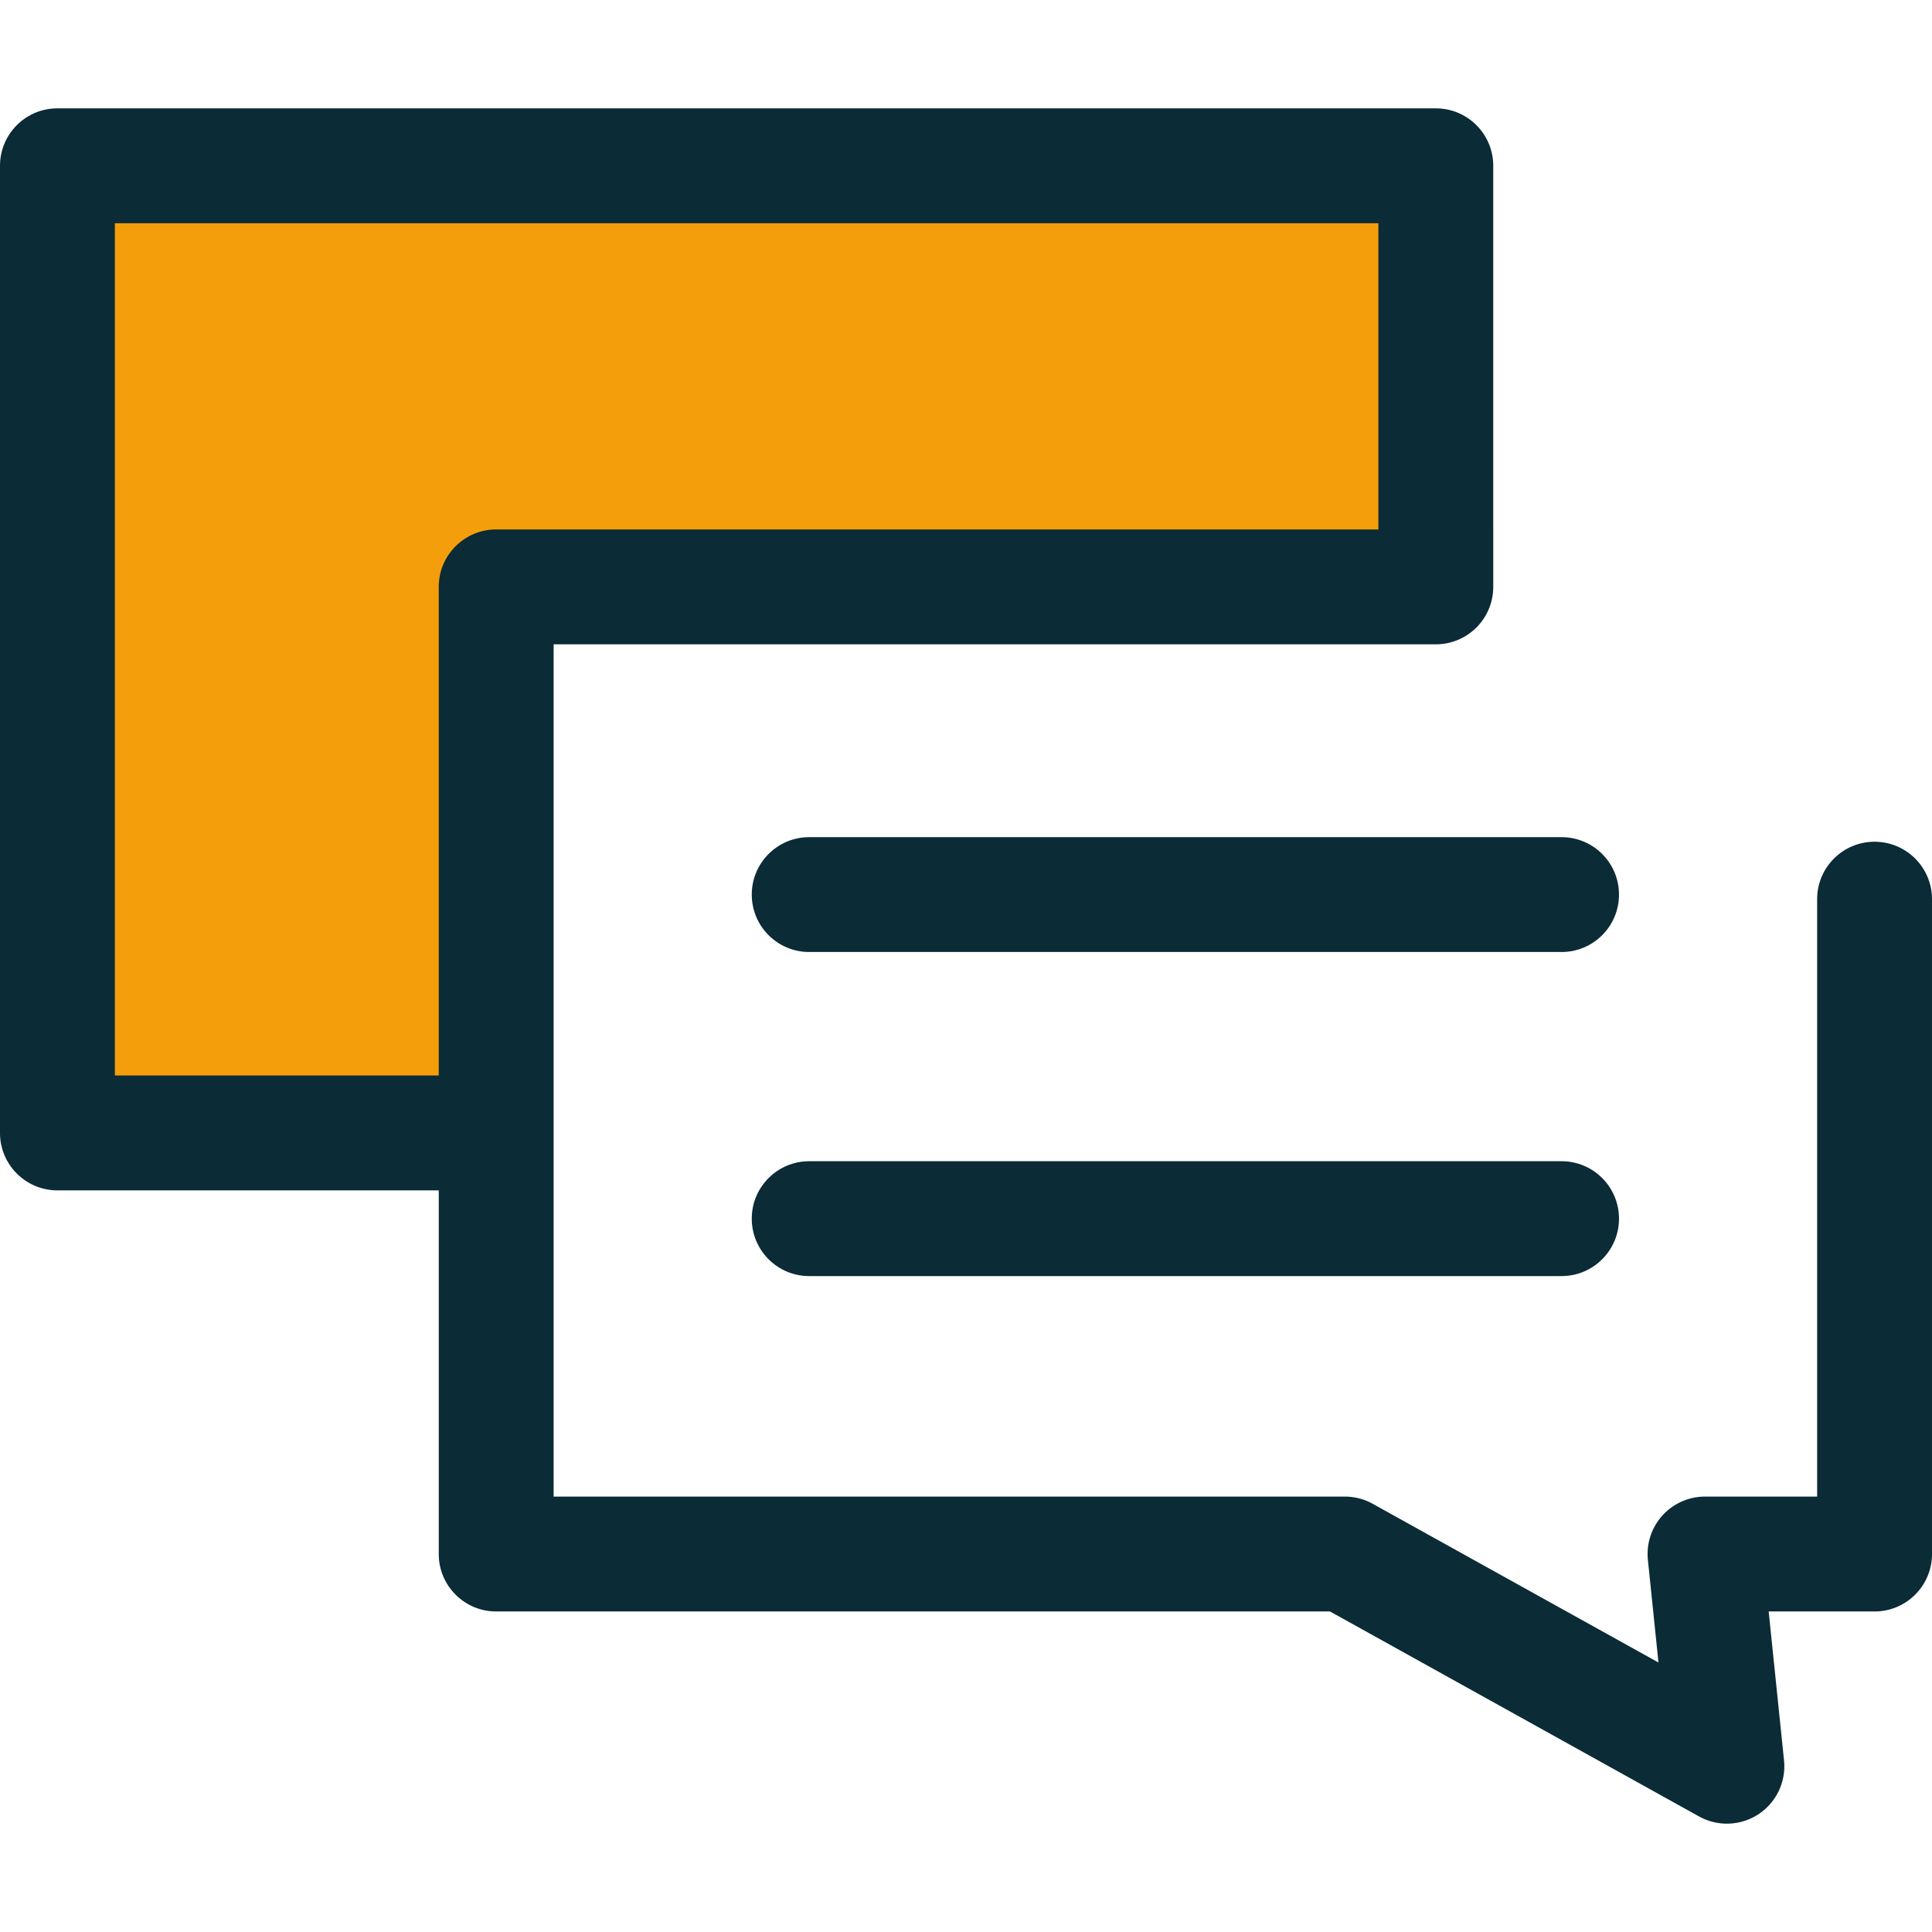 <?xml version="1.0" encoding="UTF-8"?> <svg xmlns="http://www.w3.org/2000/svg" xmlns:xlink="http://www.w3.org/1999/xlink" version="1.1" width="512" height="512" x="0" y="0" viewBox="0 0 512 512" style="enable-background:new 0 0 512 512" xml:space="preserve" class=""><g><path d="M131.495 155.529h249.01V43.936H15.22V300.24h116.275z" style="" fill="#f59e0b" data-original="#cee8fa" opacity="1" class=""></path><path d="M496.78 223.072c-8.405 0-15.22 6.814-15.22 15.22v158.322h-29.711a15.216 15.216 0 0 0-15.14 16.78l2.804 27.189-75.719-42.055a15.21 15.21 0 0 0-7.389-1.915h-209.69V170.75h233.79c8.405 0 15.22-6.814 15.22-15.22V43.935c0-8.406-6.816-15.22-15.22-15.22H15.22C6.816 28.714 0 35.529 0 43.935v256.304c0 8.406 6.816 15.22 15.22 15.22h101.055v96.374c0 8.406 6.816 15.22 15.22 15.22h220.964l97.796 54.318a15.215 15.215 0 0 0 22.529-14.865l-4.067-39.451h28.063c8.405 0 15.22-6.814 15.22-15.22V238.292c0-8.406-6.816-15.22-15.22-15.22zM30.44 285.02V59.156h334.844v81.154h-233.79c-8.405 0-15.22 6.814-15.22 15.22v129.49H30.44z" style="" fill="#0b2b36" data-original="#2d527c" class="" opacity="1"></path><path d="M413.83 252.293H214.445c-8.405 0-15.22-6.814-15.22-15.22s6.816-15.22 15.22-15.22H413.83c8.405 0 15.22 6.814 15.22 15.22s-6.816 15.22-15.22 15.22zM413.83 338.175H214.445c-8.405 0-15.22-6.814-15.22-15.22s6.816-15.22 15.22-15.22H413.83c8.405 0 15.22 6.814 15.22 15.22s-6.816 15.22-15.22 15.22z" style="" fill="#0b2b36" data-original="#2d527c" class="" opacity="1"></path></g></svg> 